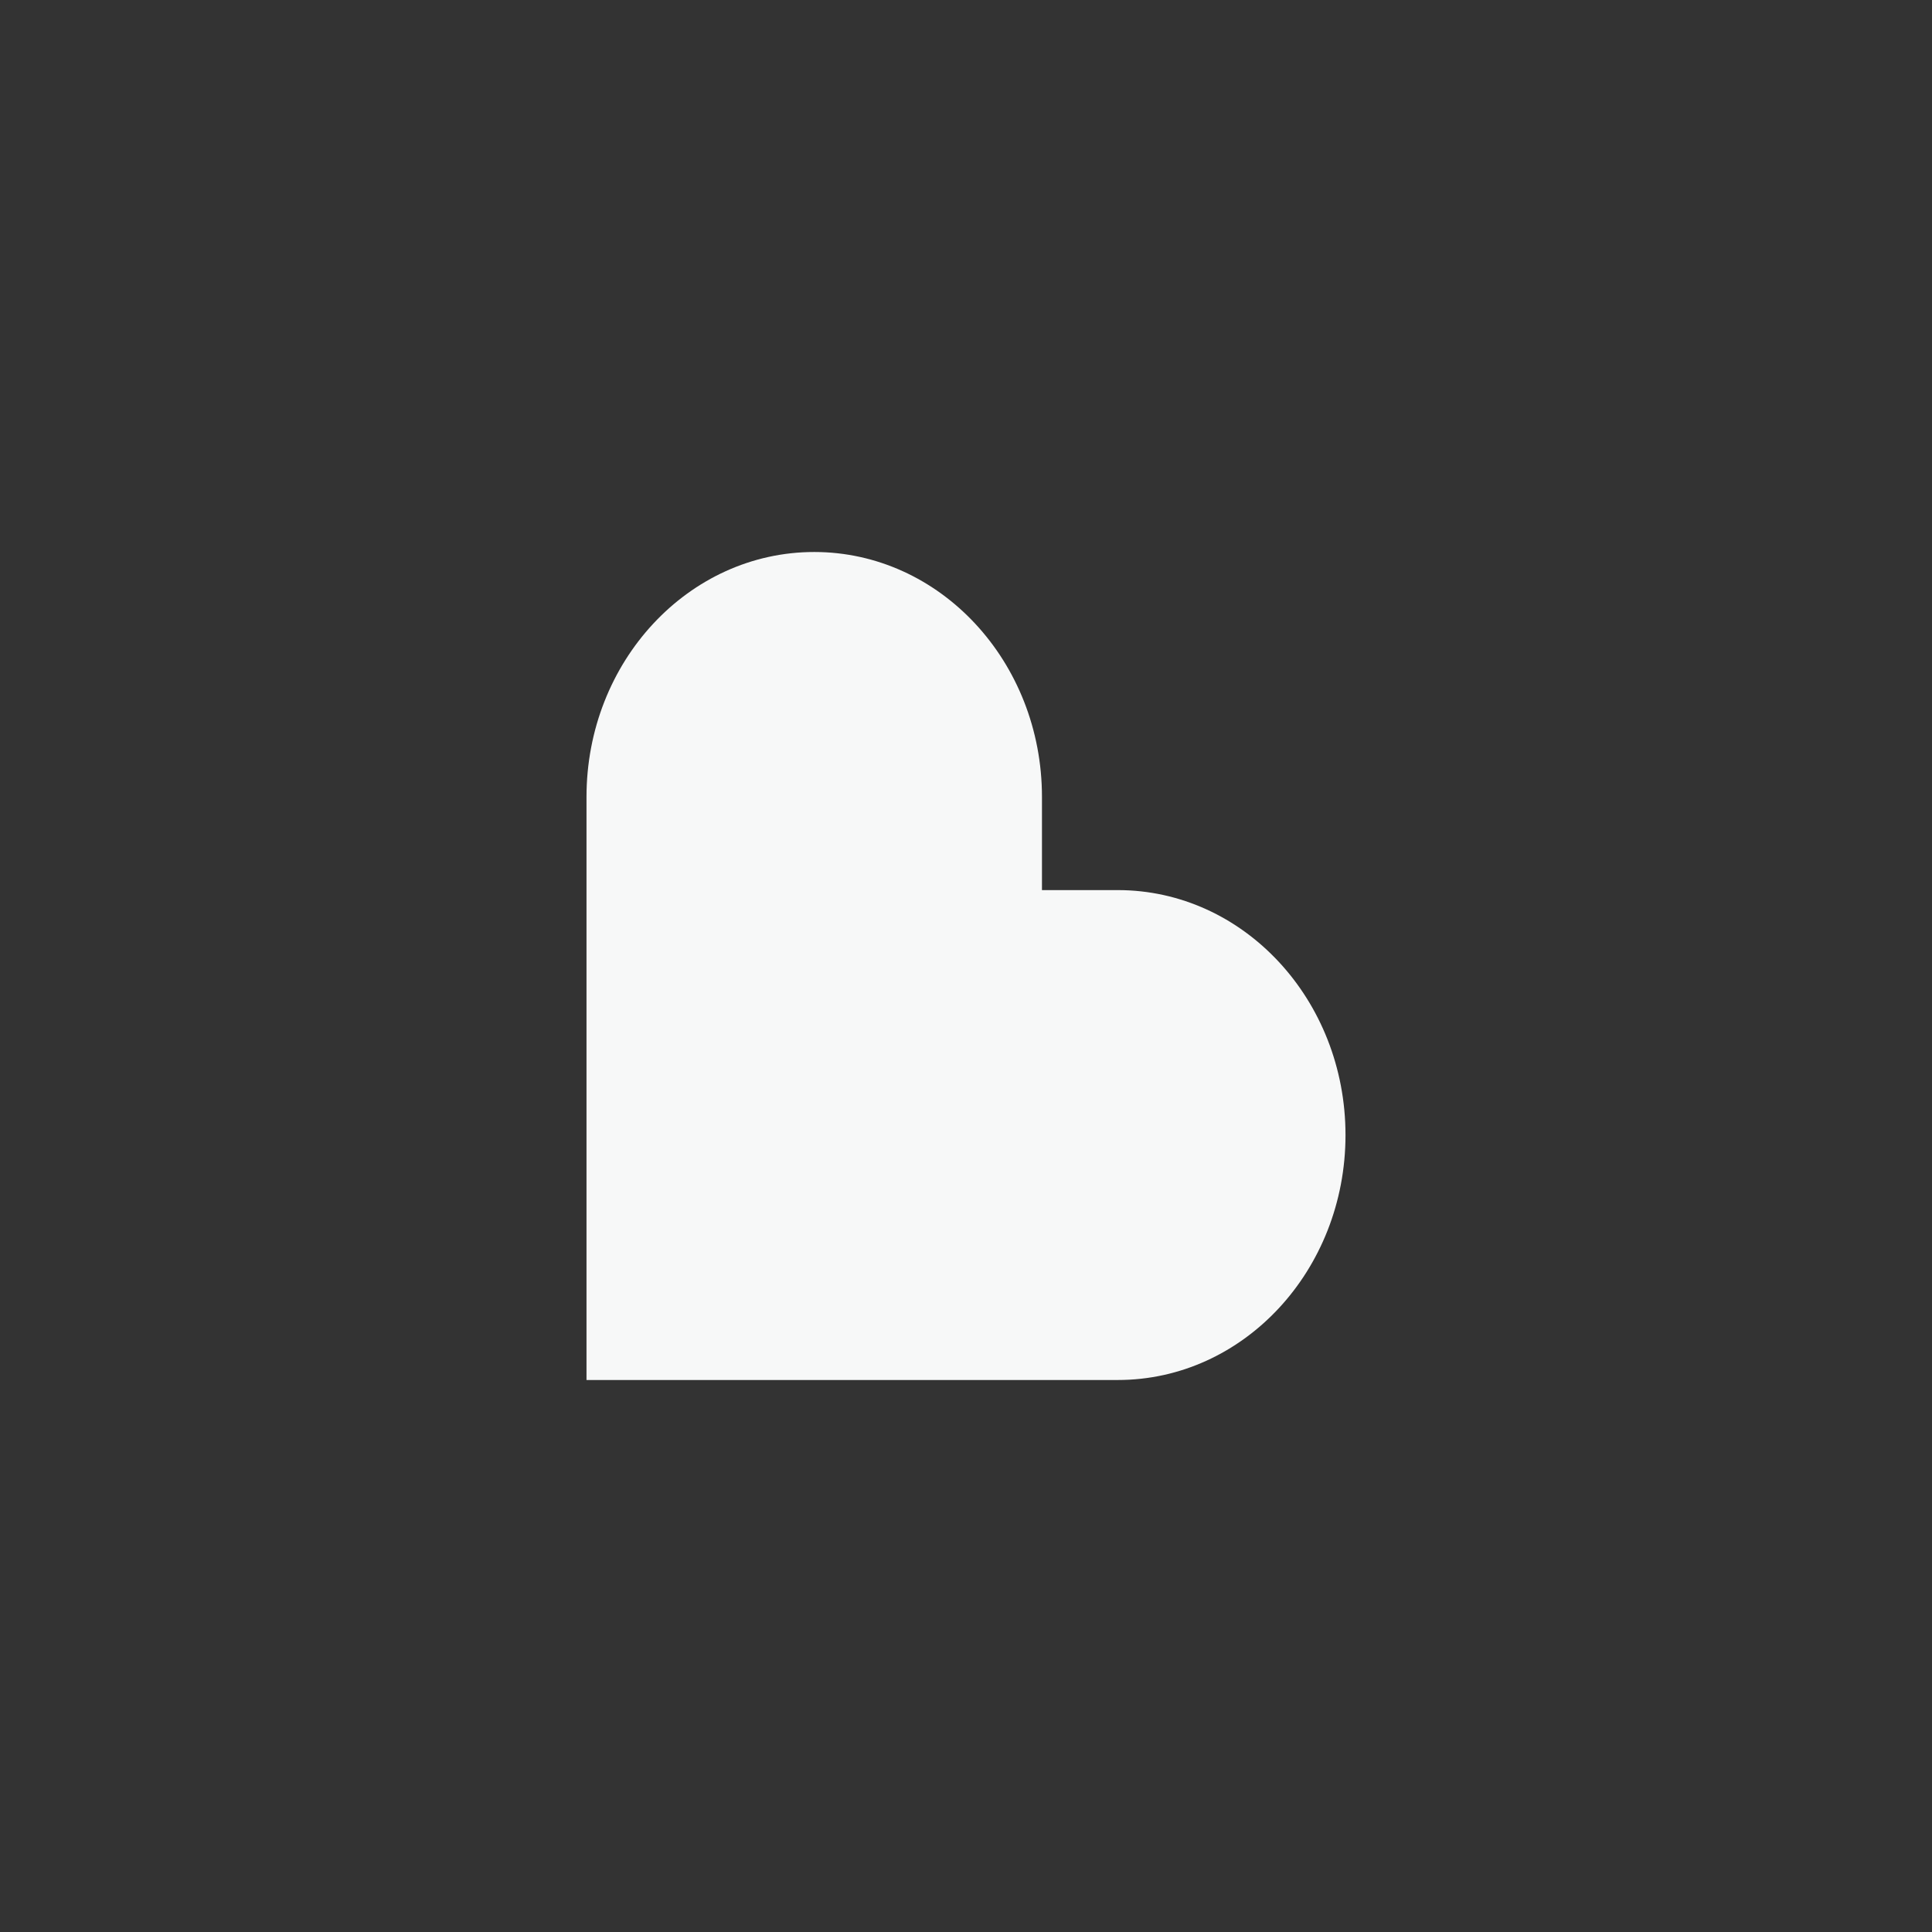 <svg xmlns="http://www.w3.org/2000/svg" fill="none" viewBox="0 0 56 56" height="56" width="56">
<rect x="0" y="0" width="56" height="56" fill="#333333" stroke="none"/>
<path fill="#F7F8F8" d="M23.601 16C27.246 16 30.202 19.179 30.202 23.101V25.8H32.399C36.044 25.8 39 28.978 39 32.9C39 36.82 36.045 40 32.399 40H17V23.1C17 19.179 19.955 16 23.601 16Z" clip-rule="evenodd" fill-rule="evenodd"></path>
</svg>
